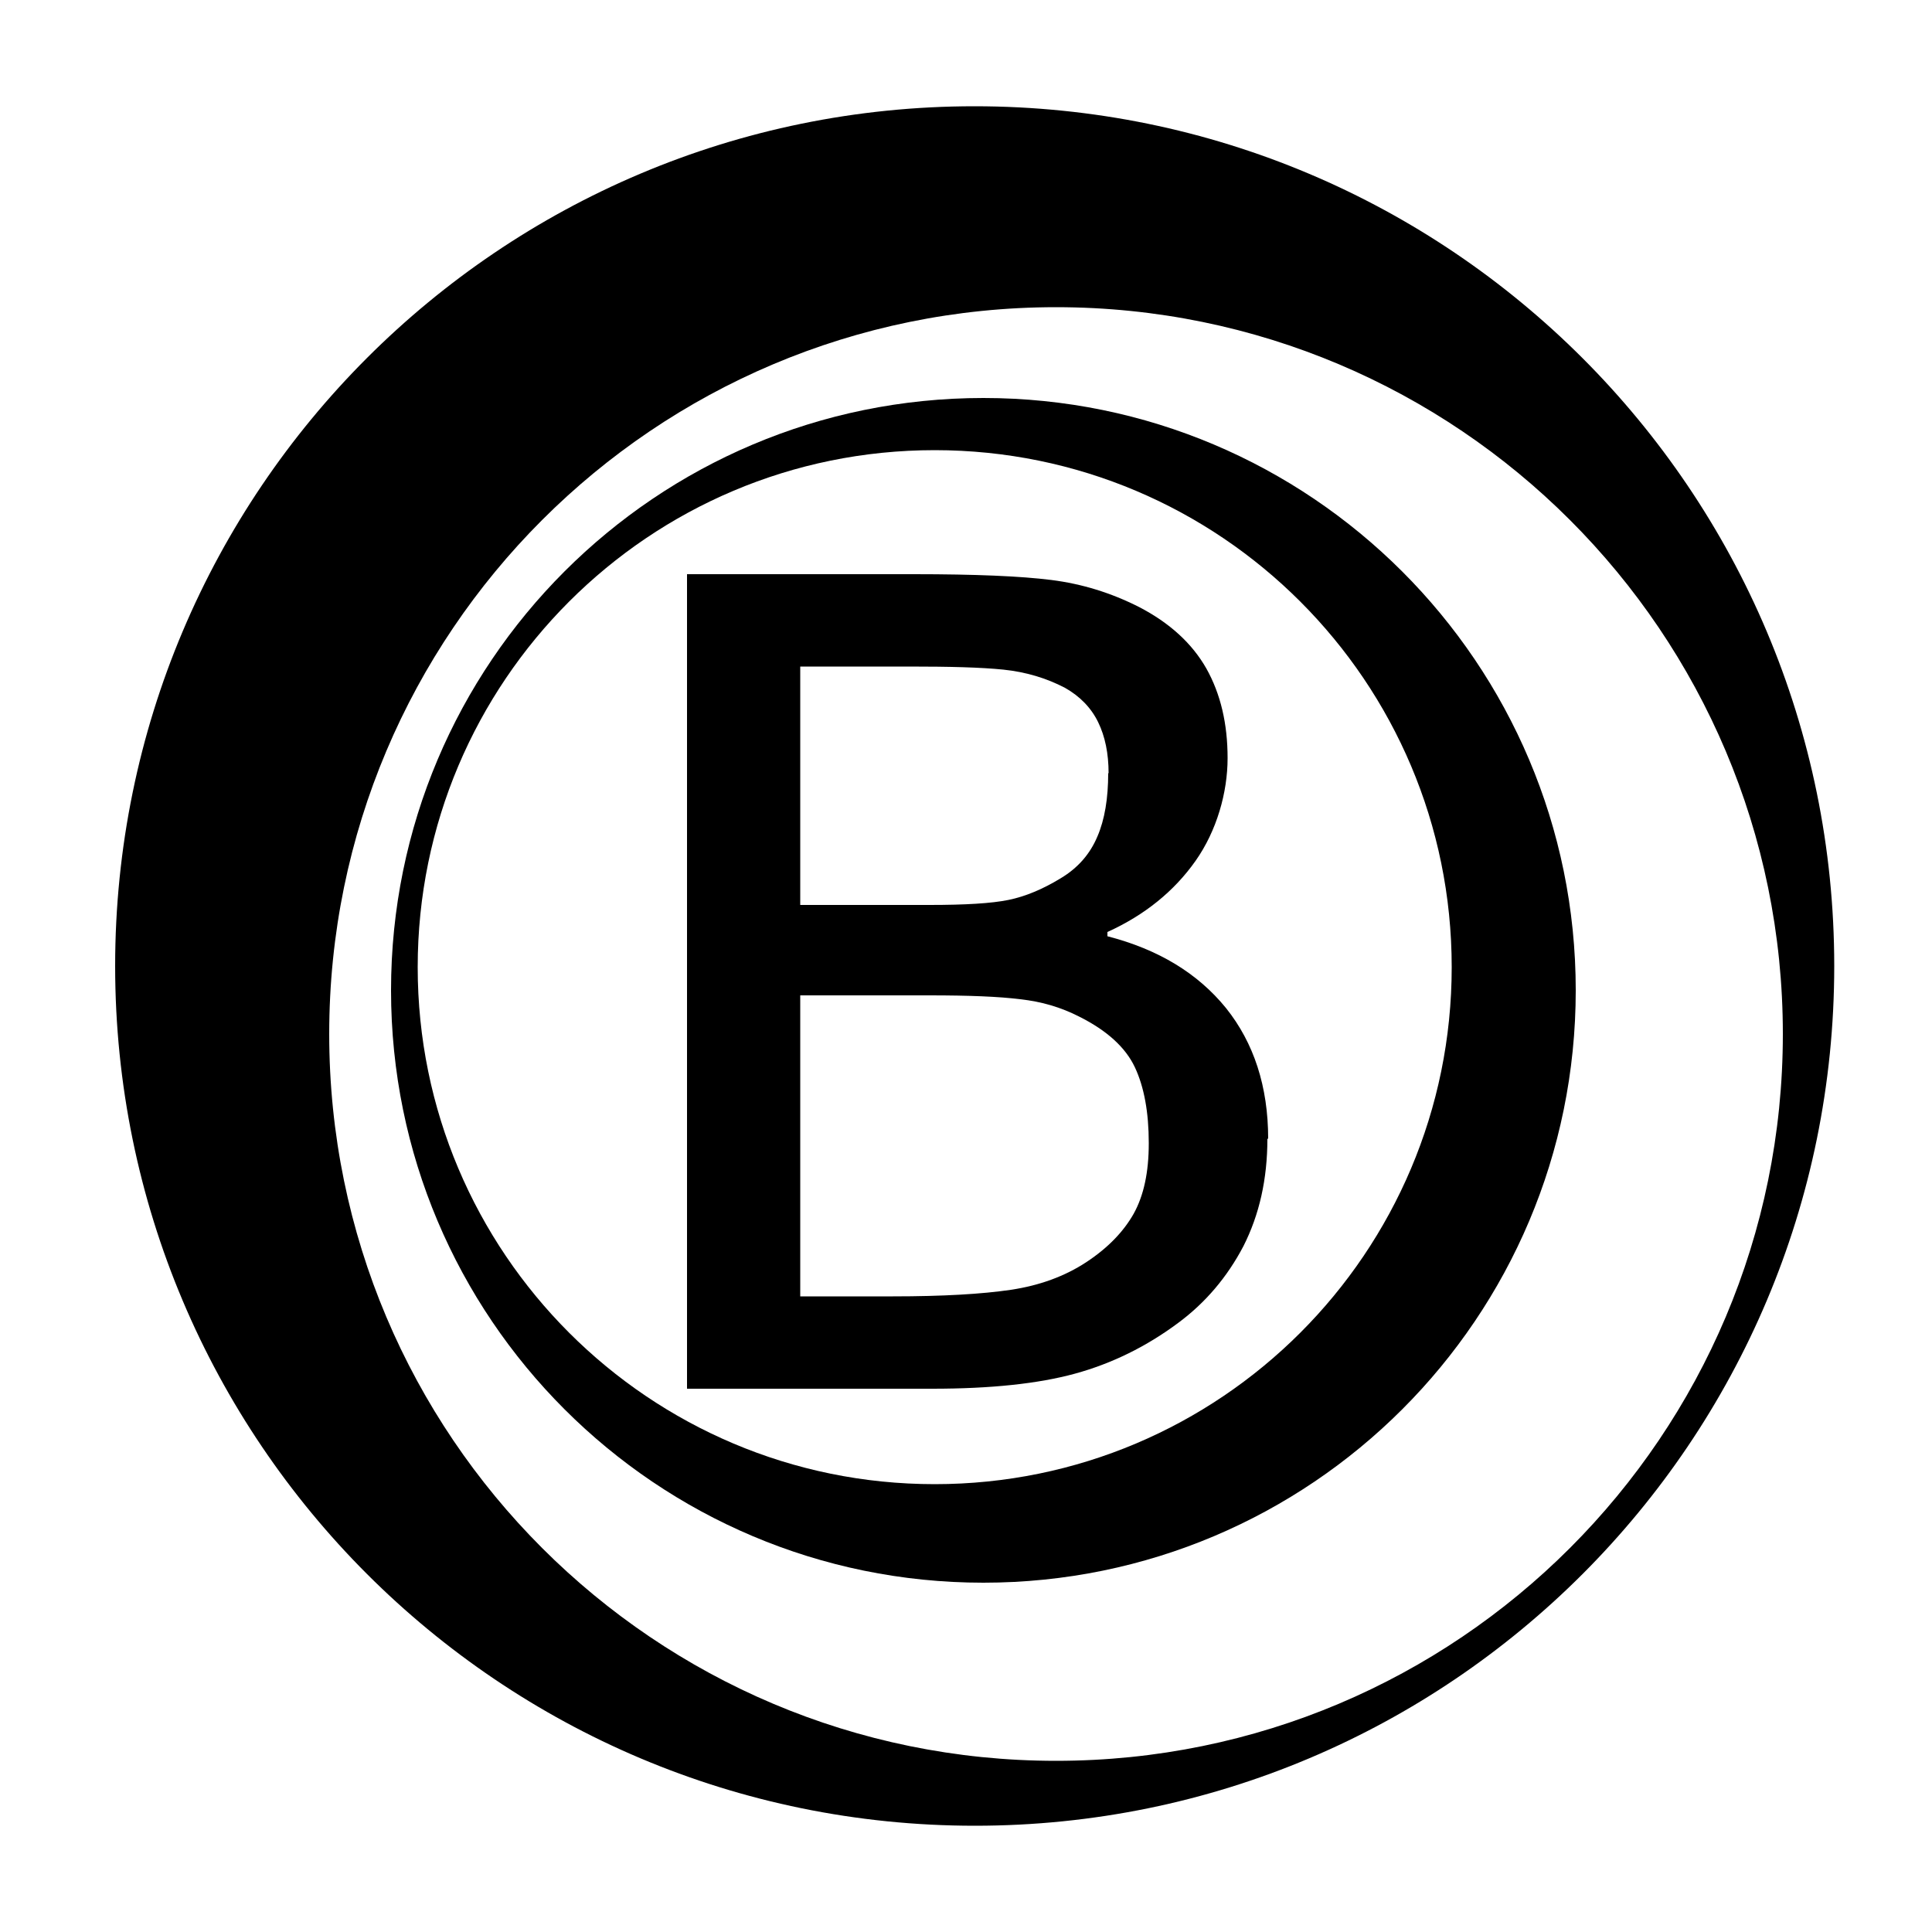 <?xml version="1.0" encoding="UTF-8"?>
<svg xmlns="http://www.w3.org/2000/svg" width="500" height="500" version="1.1" viewBox="0 0 500 500">
  <!-- Generator: Adobe Illustrator 28.6.0, SVG Export Plug-In . SVG Version: 1.2.0 Build 709)  -->
  <g>
    <g id="Layer_1">
      <path d="M252.2,27.5c-122.8,0-222.4,99.6-222.4,222.5s99.6,222.5,222.5,222.5,222.4-99.6,222.4-222.5S375.1,27.5,252.2,27.5ZM273.3,455.7c-103.9,0-188.1-84.2-188.1-188.1s84.2-188.1,188.1-188.1,188.1,84.2,188.1,188.1-84.2,188.1-188.1,188.1Z"/>
      <path d="M254.5,103c-84.7,0-153.3,68.6-153.3,153.3s68.6,153.3,153.3,153.3,153.3-68.6,153.3-153.3c0-84.7-68.7-153.3-153.3-153.3ZM241.9,384.1c-73.9,0-133.8-59.9-133.8-133.8s59.9-133.8,133.8-133.8,133.8,59.9,133.8,133.8-59.9,133.8-133.8,133.8Z"/>
      <path d="M328,294.7c0,10.5-2.1,19.7-6.2,27.8-4.2,8-9.8,14.6-16.8,19.8-8.3,6.2-17.3,10.6-26.8,13.2-9.5,2.6-21.8,3.9-36.9,3.9h-63.5v-210.8h58.8c15.8,0,27.6.5,35.5,1.5s15.4,3.3,22.7,7c7.9,4.1,13.7,9.4,17.4,15.9,3.7,6.6,5.5,14.3,5.5,23.2s-2.8,18.8-8.3,26.6c-5.5,7.8-13.1,14-22.8,18.4v1.1c13.2,3.4,23.4,9.6,30.7,18.6,7.2,9,10.9,20.3,10.9,33.8ZM286.9,200.1c0-5.1-.9-9.5-2.7-13.2-1.8-3.7-4.7-6.7-8.6-8.9-4.8-2.5-10.1-4.1-15.9-4.7-5.9-.6-13.9-.8-24.3-.8h-28.3v61.7h33.5c9.2,0,16-.4,20.4-1.3,4.4-.9,8.9-2.8,13.5-5.6,4.5-2.7,7.6-6.3,9.5-10.8,1.9-4.4,2.8-9.9,2.8-16.4ZM297.3,295.8c0-7.9-1.2-14.5-3.6-19.6-2.4-5.1-7.2-9.5-14.4-13.1-4.7-2.4-9.7-3.9-15.3-4.5-5.5-.7-13.3-1-23.4-1h-33.5v77.9h24c12.9,0,23.1-.6,30.5-1.7s14-3.5,19.6-7.2c5.6-3.7,9.6-7.9,12.2-12.5,2.6-4.7,3.9-10.7,3.9-18.2Z"/>
    </g>
  </g>
</svg>